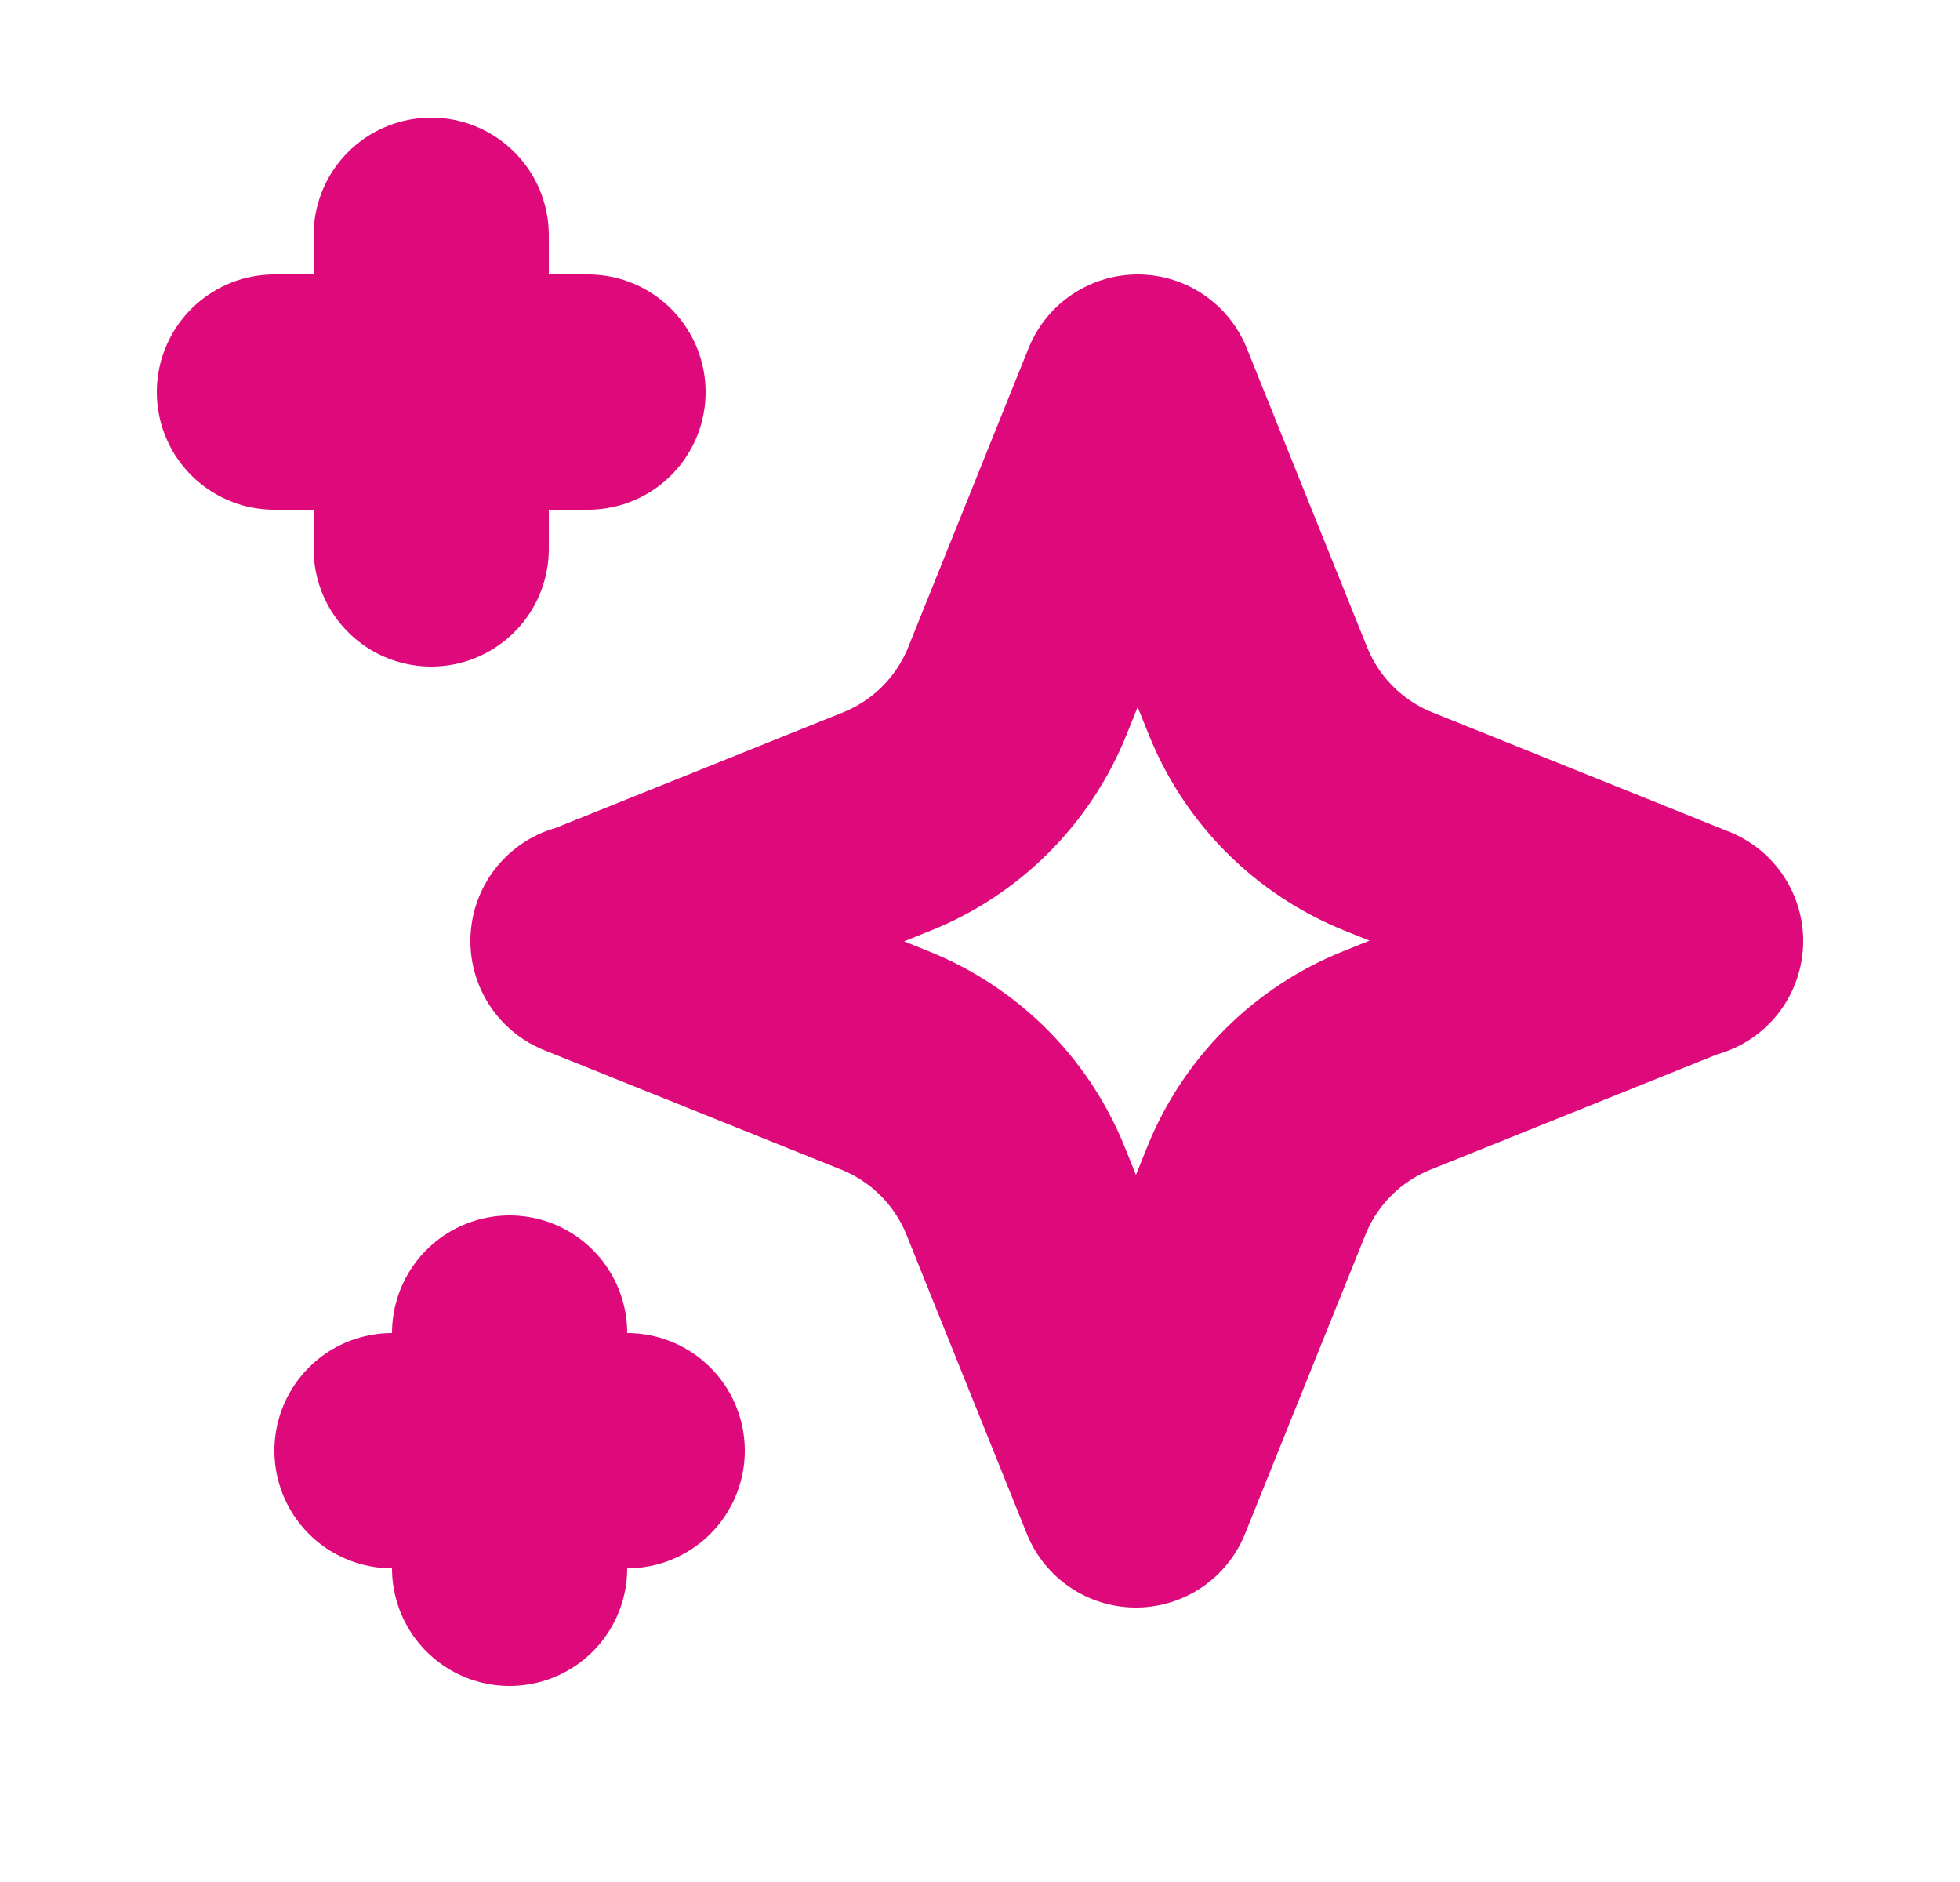 <svg width="25" height="24" viewBox="0 0 25 24" fill="none" xmlns="http://www.w3.org/2000/svg">
<path d="M3.5 5H7.5" stroke="#DE097B" stroke-width="3" stroke-linecap="round" stroke-linejoin="round"/>
<path d="M5.5 3V7" stroke="#DE097B" stroke-width="3" stroke-linecap="round" stroke-linejoin="round"/>
<path d="M6.5 17V20" stroke="#DE097B" stroke-width="3" stroke-linecap="round" stroke-linejoin="round"/>
<path d="M8 18.5H5" stroke="#DE097B" stroke-width="3" stroke-linecap="round" stroke-linejoin="round"/>
<path d="M21.5 12L17.71 10.476C16.952 10.171 16.351 9.571 16.046 8.813L14.511 5L12.976 8.813C12.671 9.571 12.07 10.172 11.312 10.476L7.522 12H7.5L11.29 13.524C12.048 13.829 12.649 14.429 12.954 15.187L14.489 19L16.024 15.187C16.329 14.429 16.93 13.828 17.688 13.524L21.478 12" stroke="#DE097B" stroke-width="3" stroke-linecap="round" stroke-linejoin="round"/>
</svg>
